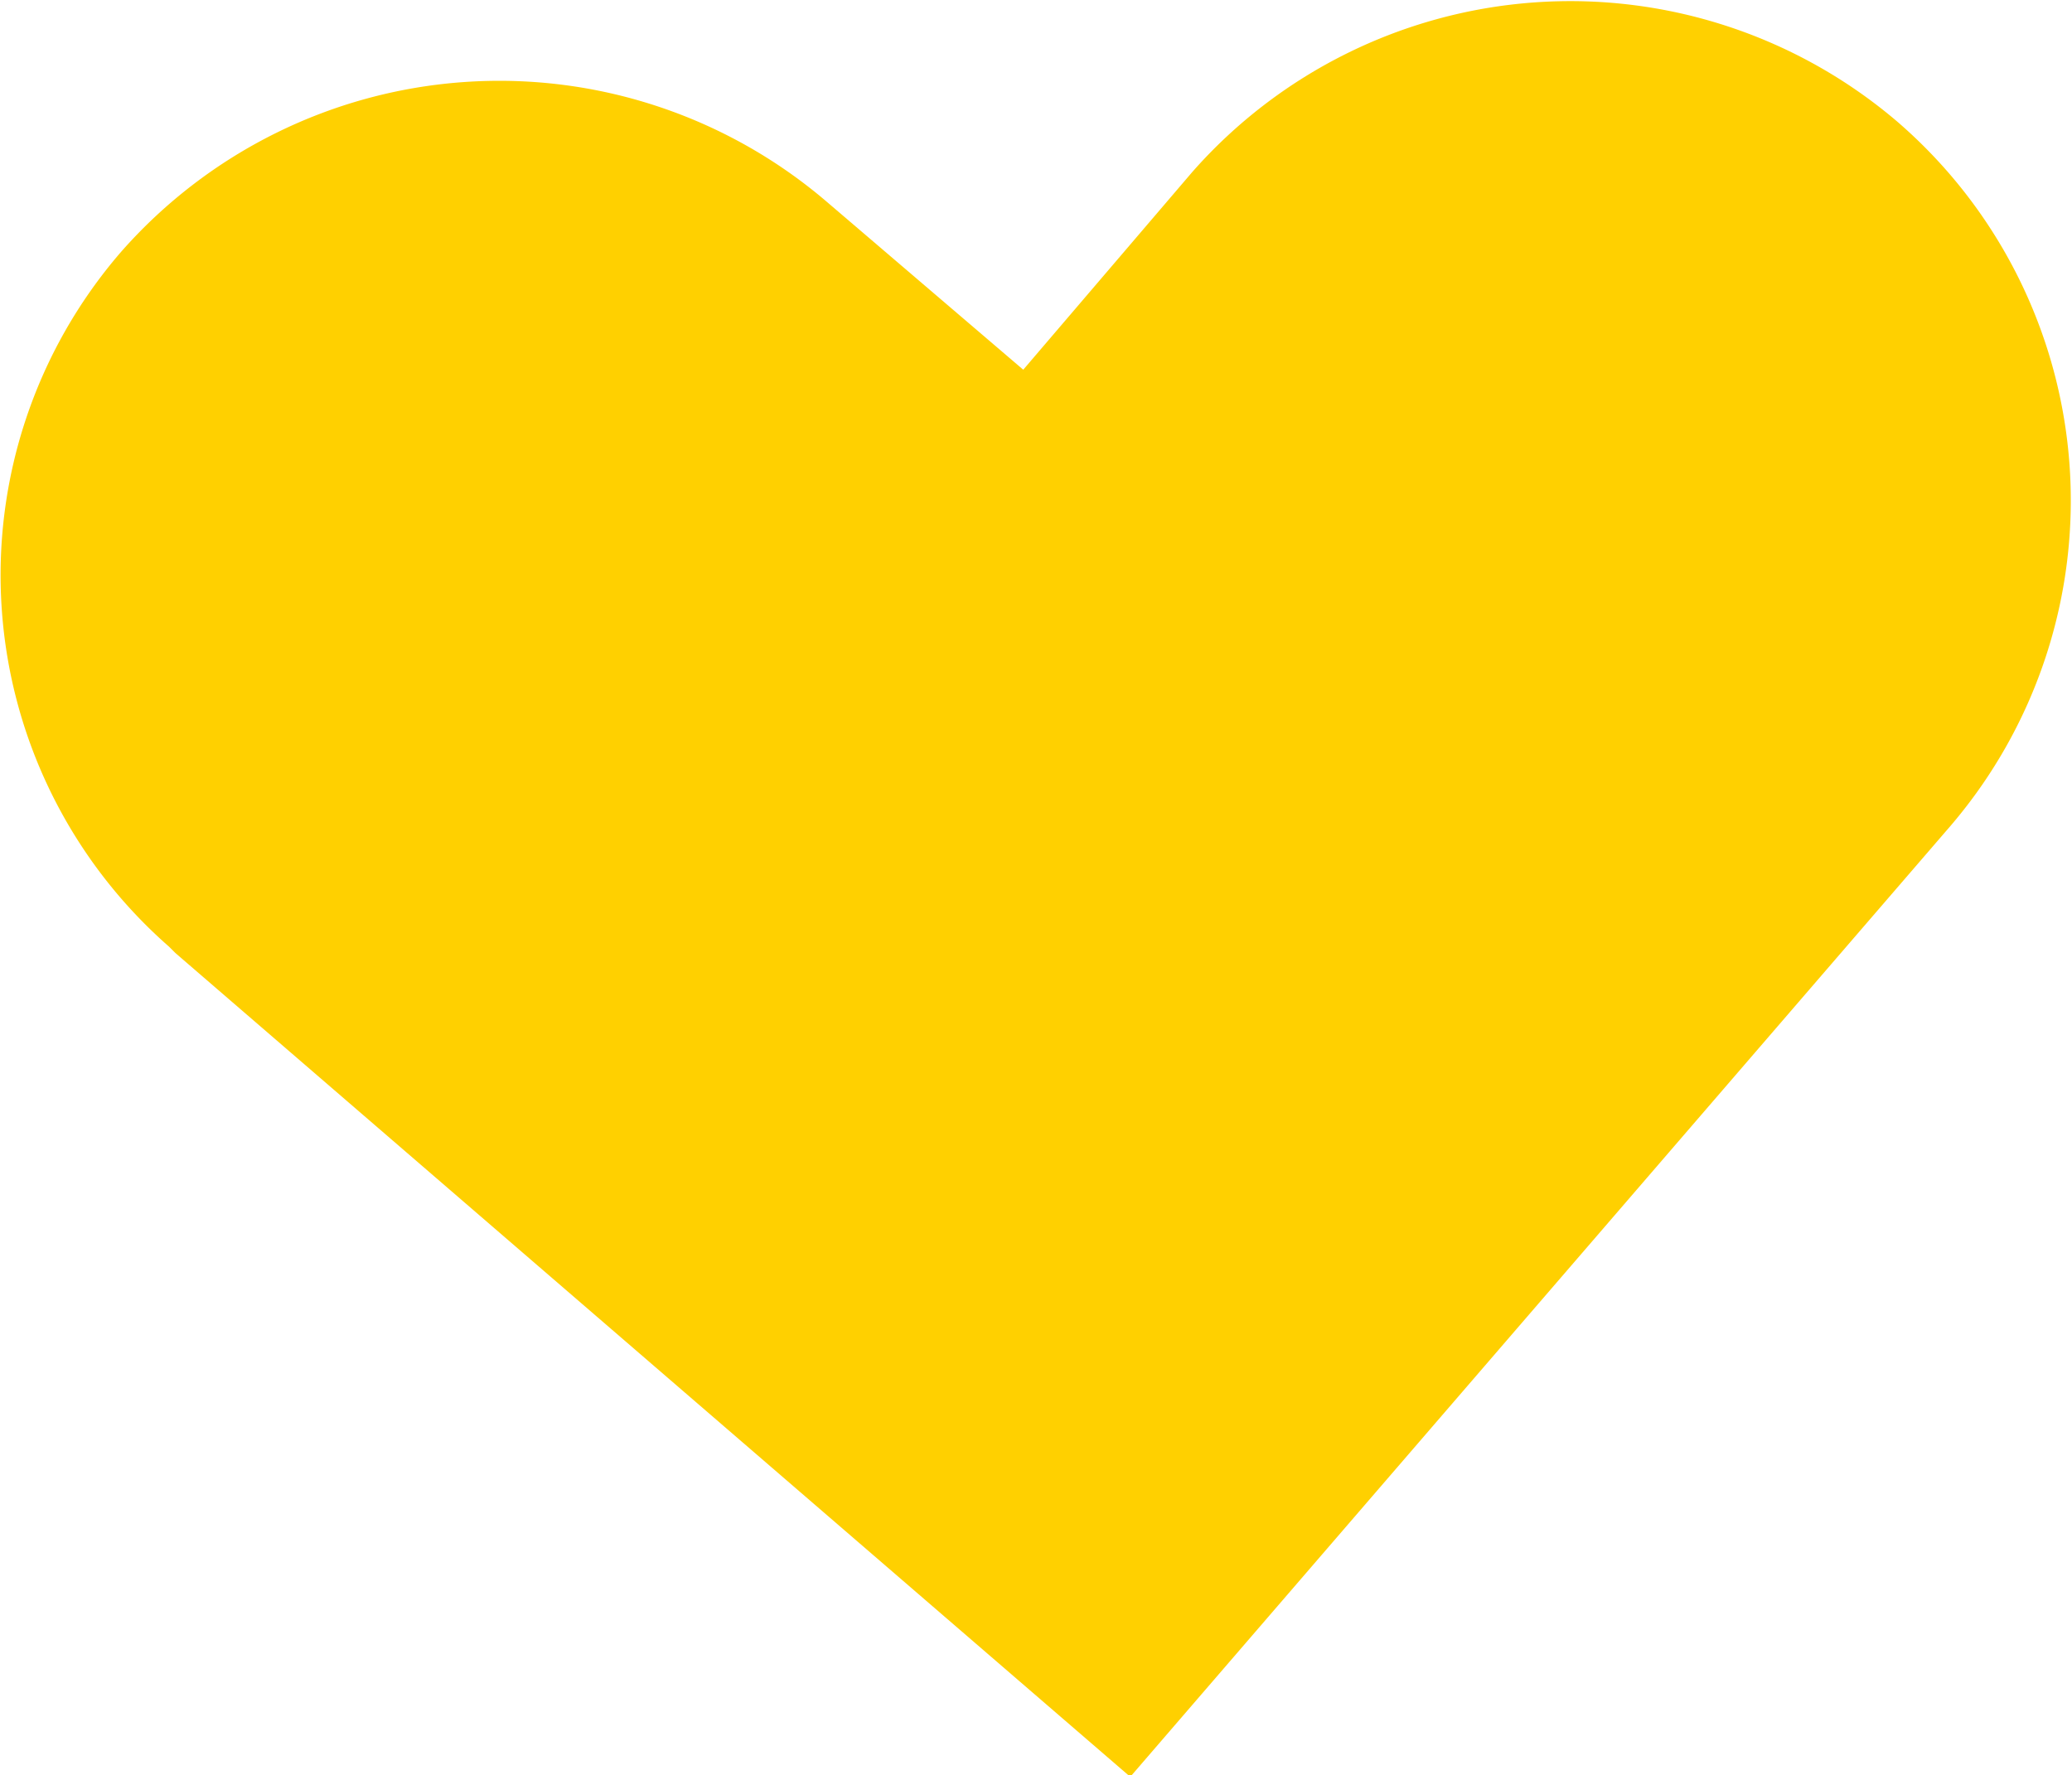<svg id="Layer_1" data-name="Layer 1" xmlns="http://www.w3.org/2000/svg" viewBox="0 0 65 55.7"><defs><style>.cls-1{fill:#ffd000;}</style></defs><path class="cls-1" d="M59.5,3.8h0A15.8,15.8,0,0,0,37.4,5.4l-5.3,6.2L25.9,6.3A15.8,15.8,0,0,0,3.8,7.9h0A15.5,15.5,0,0,0,5.3,29.7l.2.2L35.4,55.7h.1L61.2,25.9A15.7,15.7,0,0,0,59.5,3.8Z"/></svg>